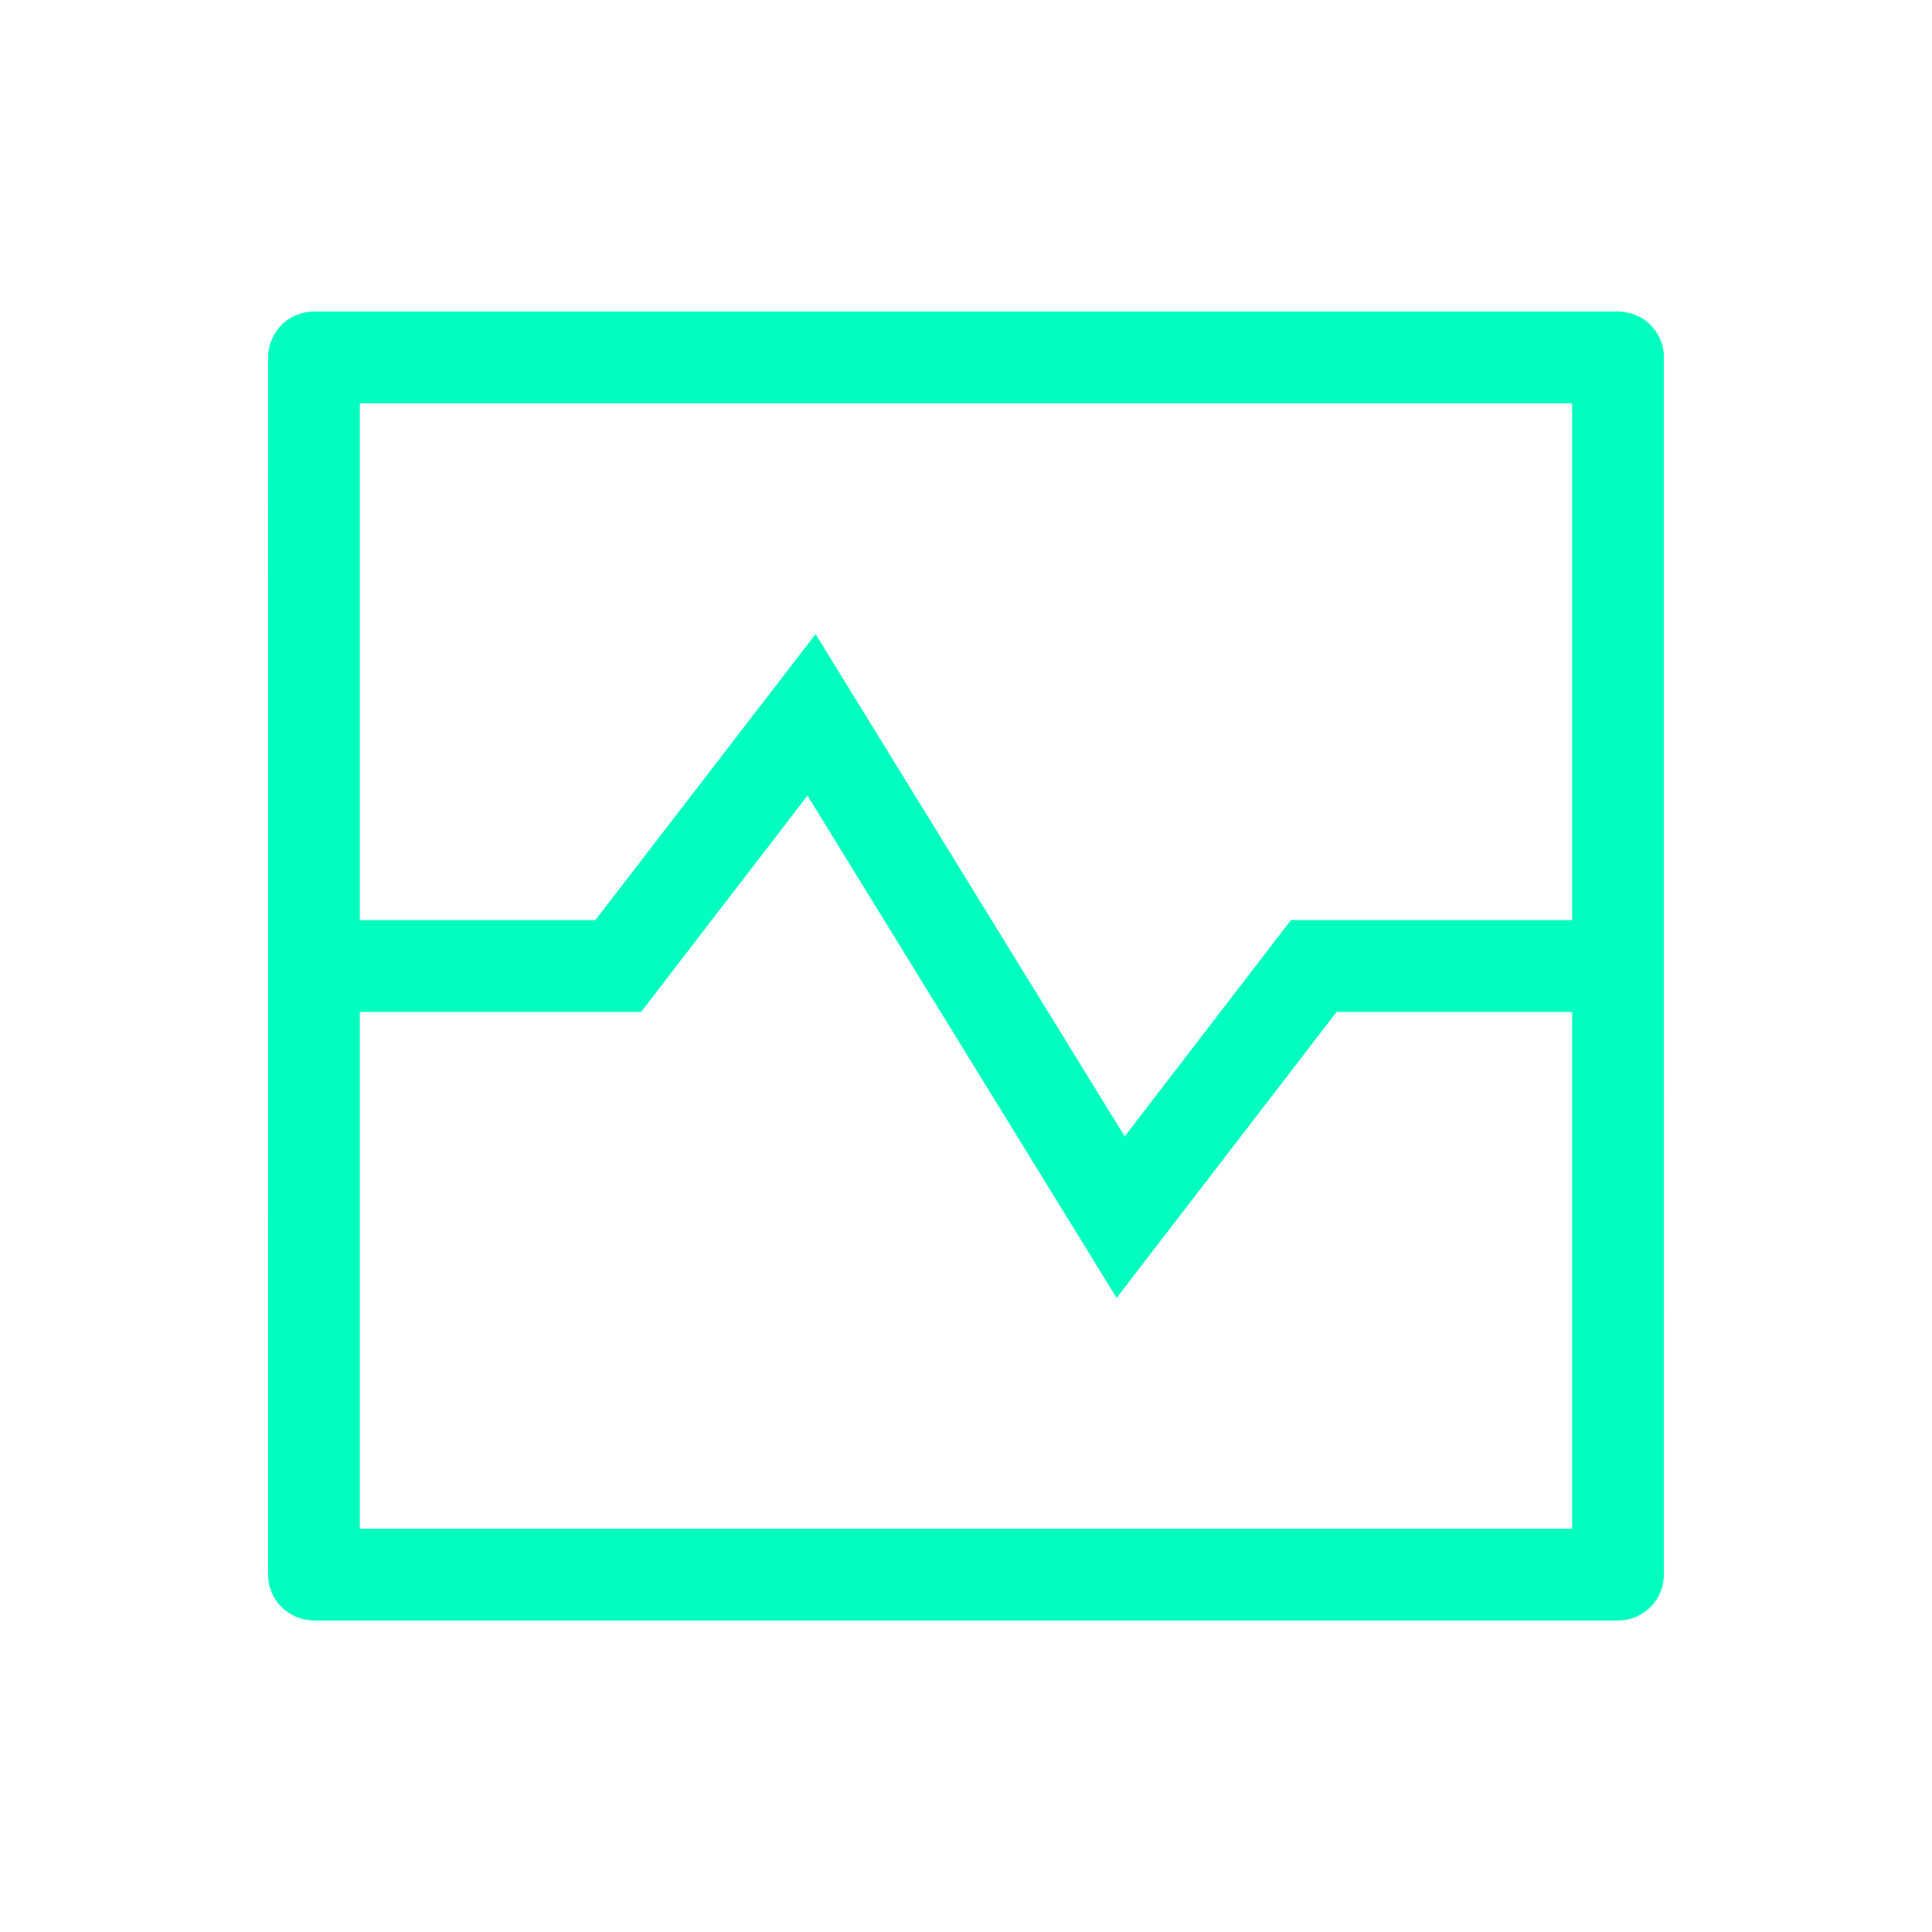 <?xml version="1.0" encoding="UTF-8" standalone="no"?>
<svg
   width="1200pt"
   height="1200pt"
   version="1.1"
   viewBox="0 0 1200 1200"
   id="svg4"
   sodipodi:docname="noun-pulse-1334750-FFFFFF.svg"
   inkscape:version="1.2.2 (1:1.2.2+202212051552+b0a8486541)"
   xmlns:inkscape="http://www.inkscape.org/namespaces/inkscape"
   xmlns:sodipodi="http://sodipodi.sourceforge.net/DTD/sodipodi-0.dtd"
   xmlns="http://www.w3.org/2000/svg"
   xmlns:svg="http://www.w3.org/2000/svg">
  <defs
     id="defs8" />
  <sodipodi:namedview
     id="namedview6"
     pagecolor="#000000"
     bordercolor="#666666"
     borderopacity="1.0"
     inkscape:showpageshadow="2"
     inkscape:pageopacity="0"
     inkscape:pagecheckerboard="0"
     inkscape:deskcolor="#d1d1d1"
     inkscape:document-units="pt"
     showgrid="false"
     inkscape:zoom="0.25"
     inkscape:cx="928"
     inkscape:cy="1106"
     inkscape:window-width="960"
     inkscape:window-height="1043"
     inkscape:window-x="26"
     inkscape:window-y="23"
     inkscape:window-maximized="0"
     inkscape:current-layer="svg4" />
  <path
     id="path2"
     style="font-variation-settings:normal;opacity:1;vector-effect:none;fill:#00ffbf;fill-opacity:1;stroke-width:1;stroke-linecap:butt;stroke-linejoin:miter;stroke-miterlimit:4;stroke-dasharray:none;stroke-dashoffset:0;stroke-opacity:1;-inkscape-stroke:none;stop-color:#000000;stop-opacity:1"
     d="m 1004.133,193.502 c -269.848,0.002 -539.697,-0.001 -809.545,0.004 -8.029,0.122 -15.945,3.773 -21.164,9.892 -4.711,5.443 -7.203,12.707 -6.907,19.893 -0.041,67.236 -0.006,134.472 -0.016,201.709 0.004,184.486 -0.002,368.972 0.009,553.458 0.124,8.411 4.166,16.682 10.802,21.87 5.349,4.258 12.258,6.443 19.081,6.155 60.669,0.041 121.338,0.01 182.007,0.017 209.021,-0 418.041,0.01 627.062,-0 8.317,-0.128 16.497,-4.077 21.695,-10.586 4.393,-5.407 6.634,-12.454 6.326,-19.402 0.041,-60.701 0.01,-121.402 0.017,-182.102 -0,-191.031 0.01,-382.062 -0.01,-573.093 -0.155,-10.126 -6.215,-19.922 -15.24,-24.535 -4.326,-2.269 -9.242,-3.392 -14.123,-3.275 z M 976.5,250.5 c 0,107 0,214 0,321 -58.238,0 -116.477,0 -174.715,0 -34.406,44.778 -68.81,89.559 -103.215,134.338 C 634.572,601.84 570.573,497.842 506.576,393.844 460.975,453.061 415.379,512.282 369.779,571.5 c -48.76,0 -97.52,0 -146.279,0 0,-107 0,-214 0,-321 251,0 502,0 753,0 z M 690.127,800.602 c 1.141,1.852 2.281,3.703 3.422,5.555 C 739.104,746.937 784.66,687.719 830.215,628.5 c 48.762,0 97.523,0 146.285,0 0,107 0,214 0,321 -251,0 -502,0 -753,0 0,-107 0,-214 0,-321 58.238,0 116.477,0 174.715,0 34.445,-44.781 68.889,-89.563 103.334,-134.344 62.859,102.148 125.719,204.297 188.578,306.445 z" />
</svg>
